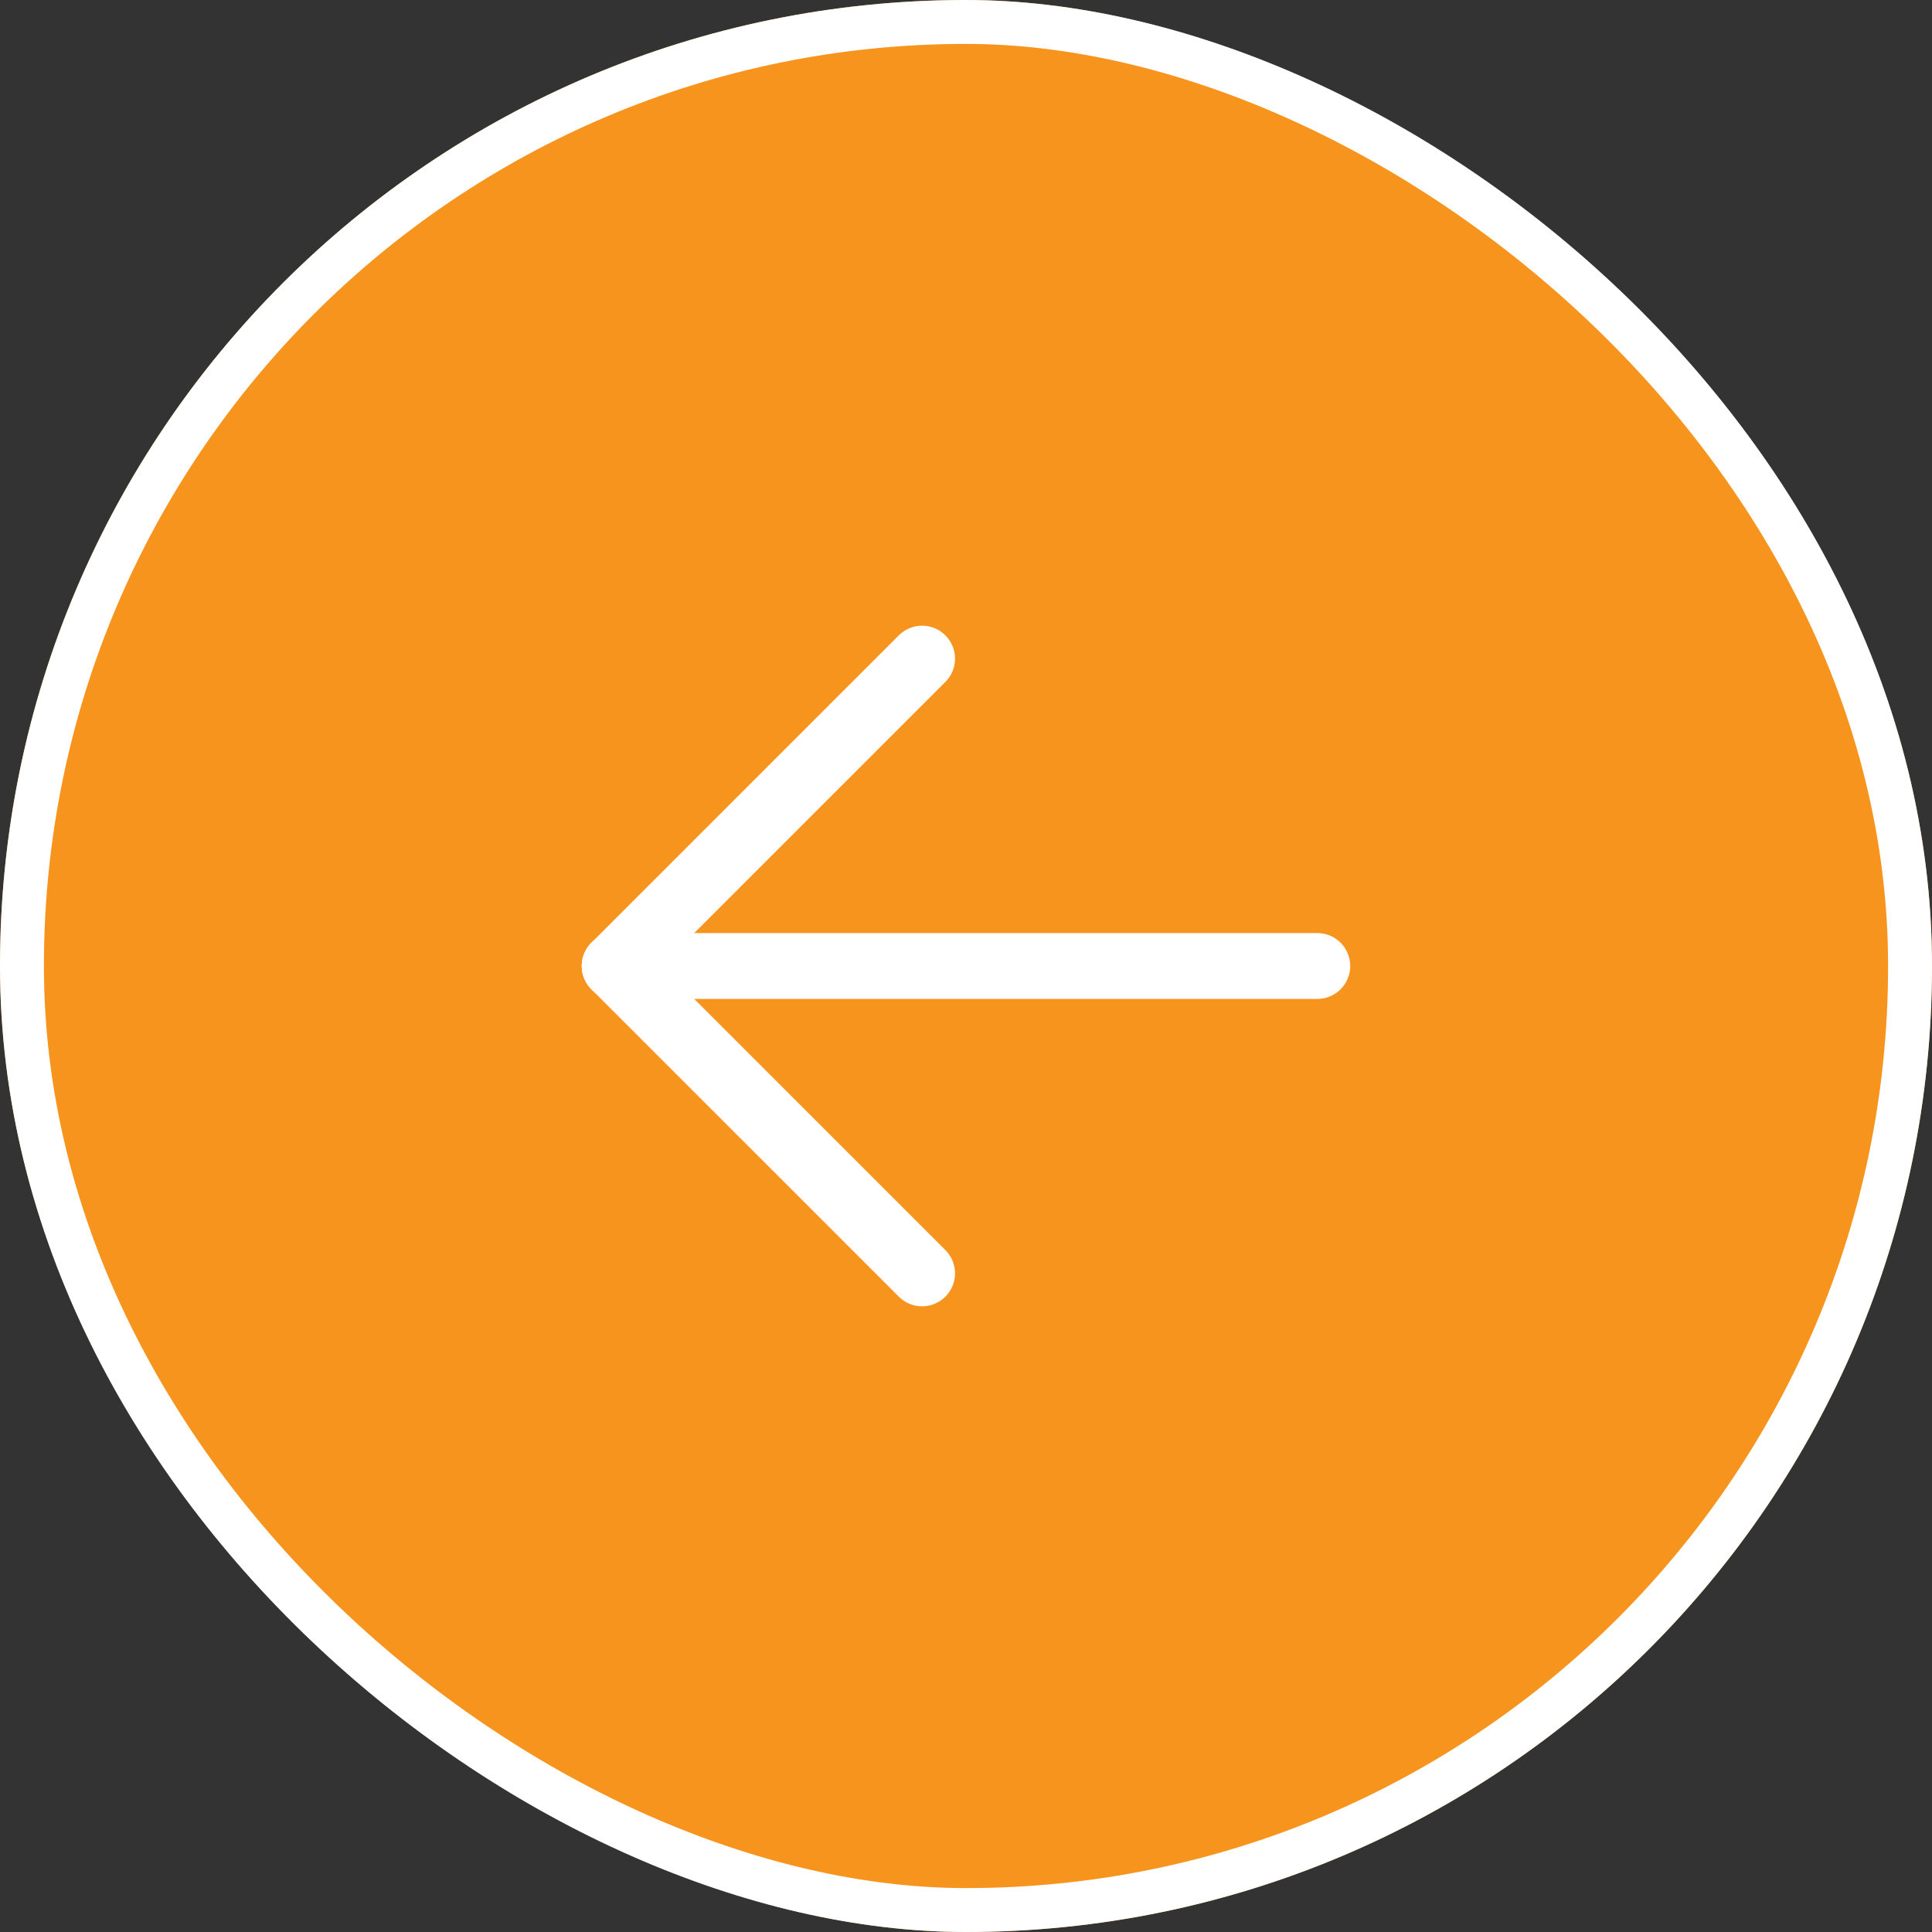 <svg width="44" height="44" viewBox="0 0 44 44" fill="none" xmlns="http://www.w3.org/2000/svg">
<rect x="0" y="0" width="44" height="44" fill="#333333" stroke="none"/>
<g clip-path="url(#clip0_29_4971)">
<rect width="44" height="44" rx="22" transform="matrix(4.37114e-08 -1 -1 -4.37114e-08 44 44)" fill="#F7941E"/>
<path d="M30 22L14 22" stroke="white" stroke-width="1.5" stroke-linecap="round" stroke-linejoin="round"/>
<path d="M21 15L14 22" stroke="white" stroke-width="1.5" stroke-linecap="round" stroke-linejoin="round"/>
<path d="M21 29L14 22" stroke="white" stroke-width="1.5" stroke-linecap="round" stroke-linejoin="round"/>
</g>
<rect x="-0.5" y="-0.5" width="43" height="43" rx="21.5" transform="matrix(4.37114e-08 -1 -1 -4.37114e-08 43 43)" stroke="white"/>
<defs>
<clipPath id="clip0_29_4971">
<rect width="44" height="44" rx="22" transform="matrix(4.37114e-08 -1 -1 -4.37114e-08 44 44)" fill="white"/>
</clipPath>
</defs>
</svg>

